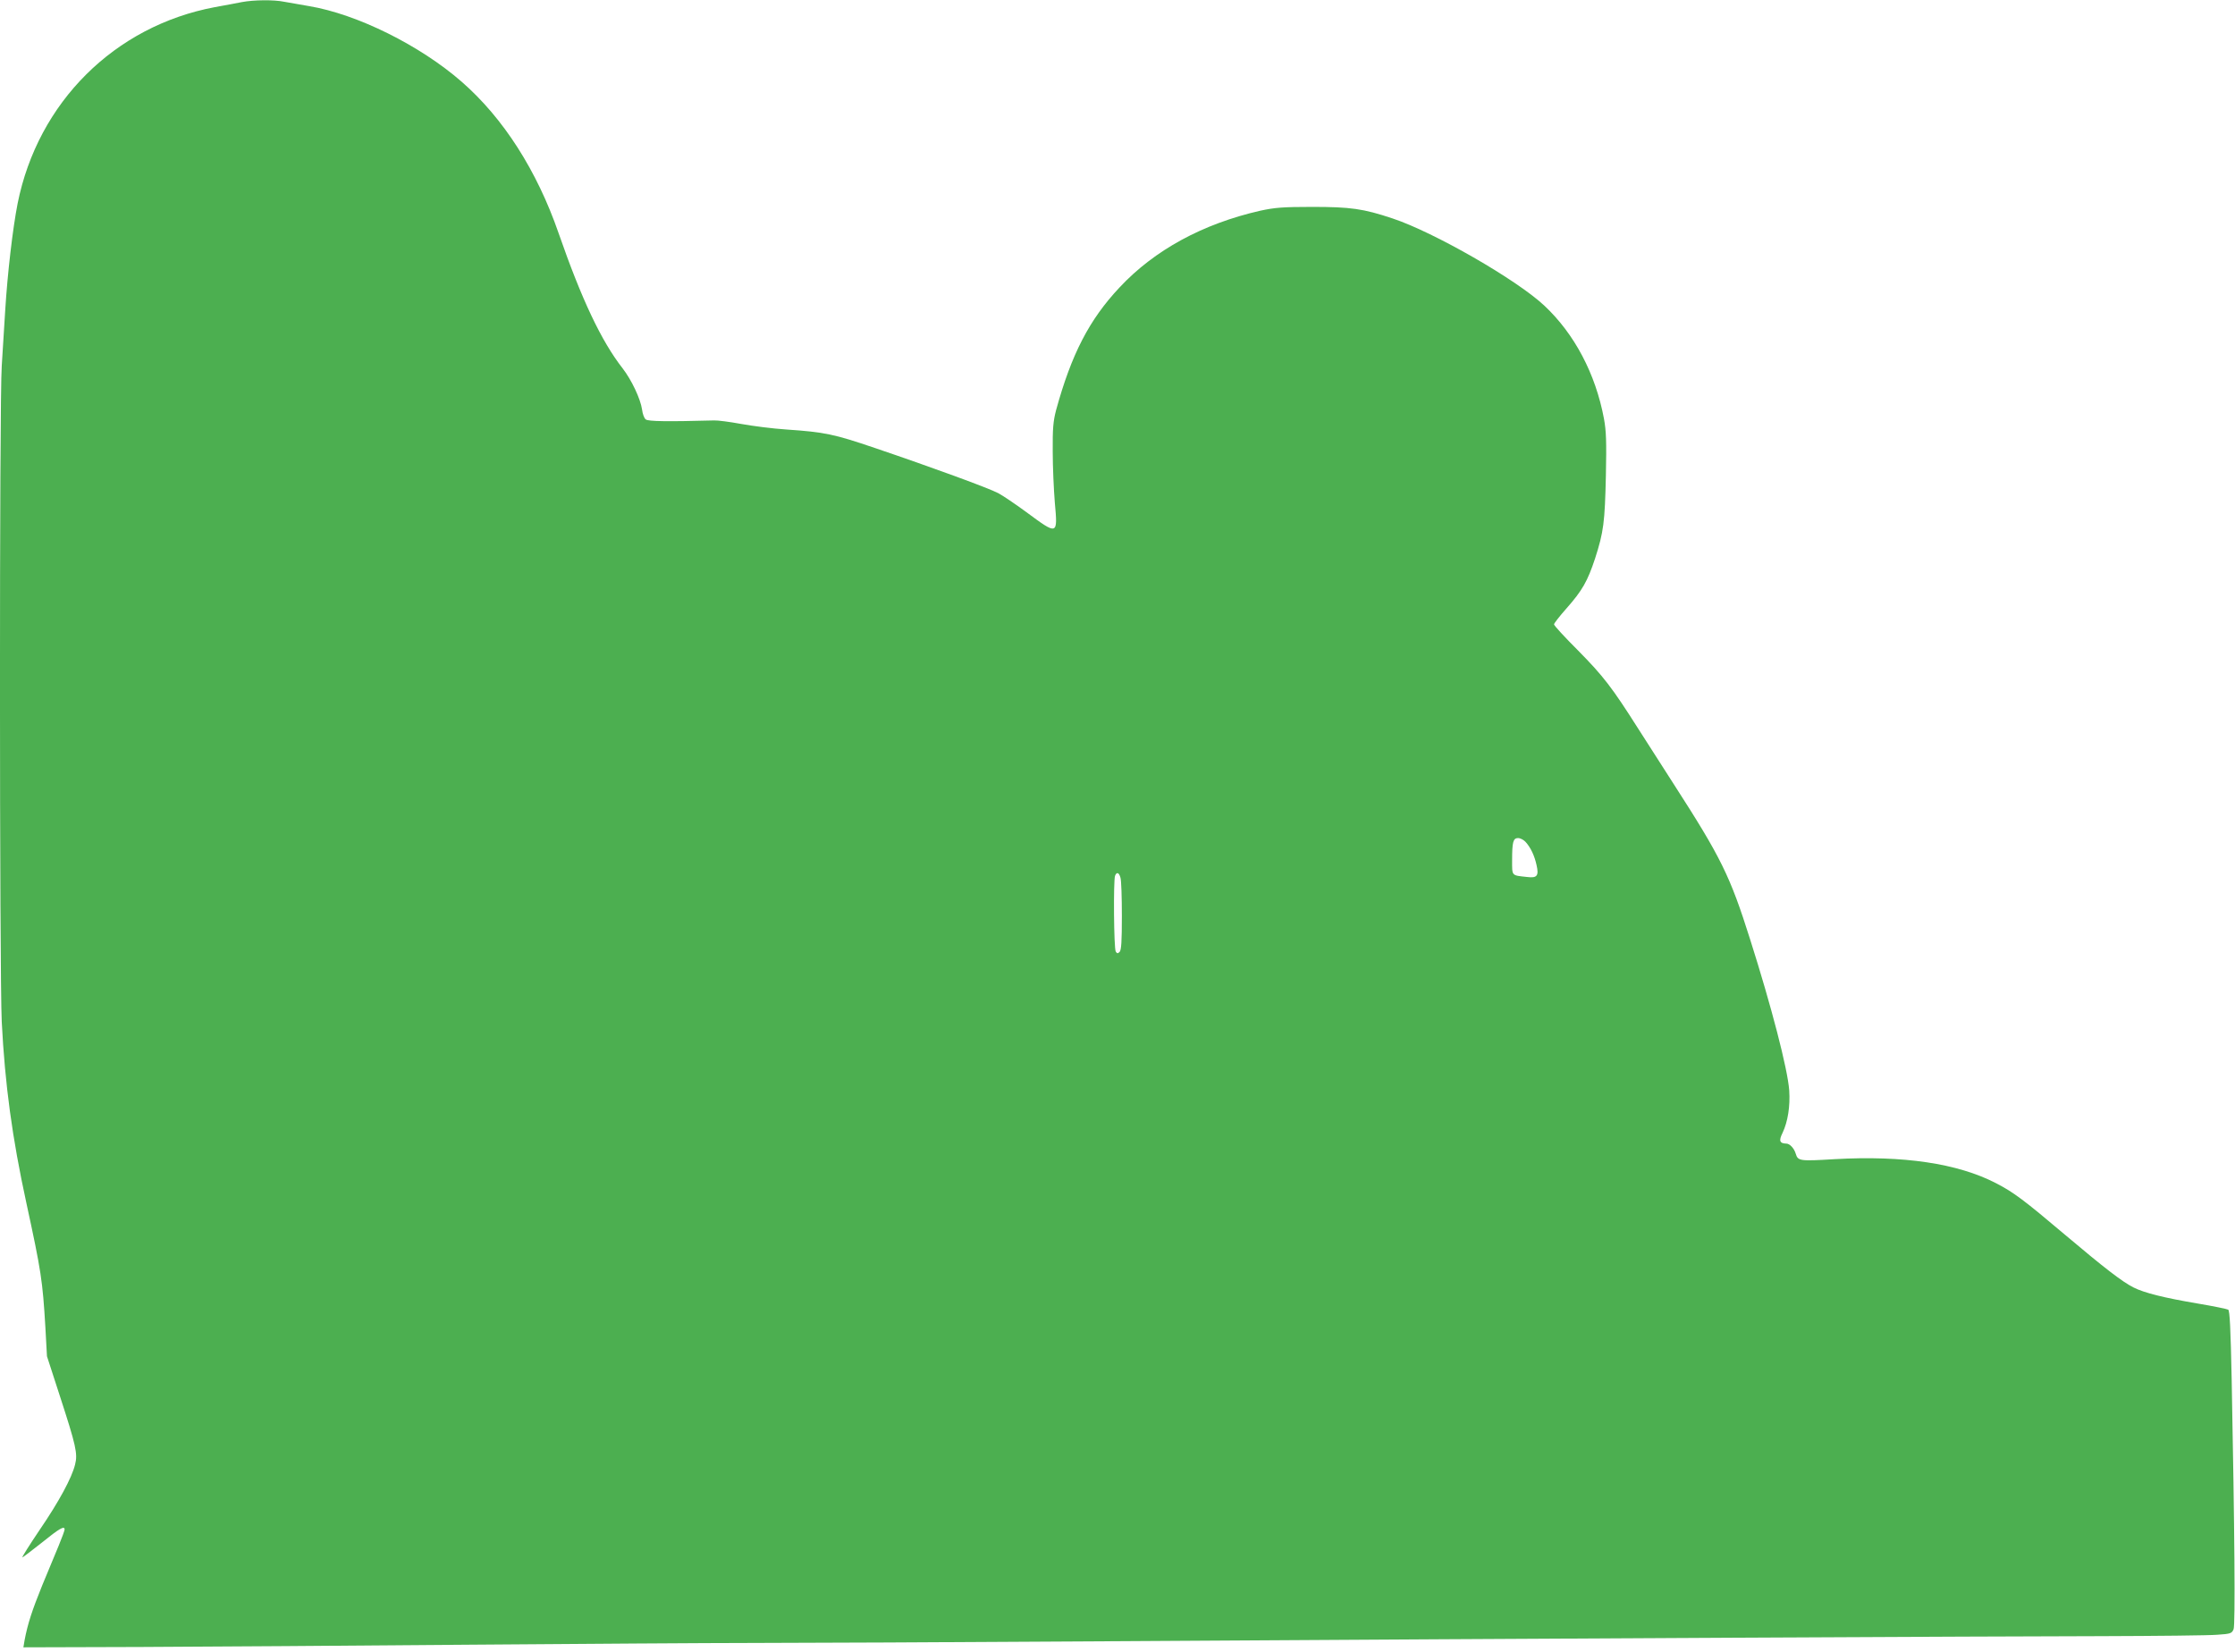 <?xml version="1.0" standalone="no"?>
<!DOCTYPE svg PUBLIC "-//W3C//DTD SVG 20010904//EN"
 "http://www.w3.org/TR/2001/REC-SVG-20010904/DTD/svg10.dtd">
<svg version="1.0" xmlns="http://www.w3.org/2000/svg"
 width="1280pt" height="946pt" viewBox="0 0 1280 946"
 preserveAspectRatio="xMidYMid meet">
<g transform="translate(0,946) scale(0.1,-0.1)"
fill="#4caf50" stroke="none">
<path d="M1385 9448 c-27 -5 -97 -19 -155 -29 -574 -108 -1013 -545 -1129
-1124 -28 -142 -58 -400 -71 -610 -6 -99 -15 -244 -20 -321 -14 -193 -13
-3491 0 -3756 18 -357 60 -666 141 -1038 85 -392 93 -444 109 -714 l9 -164 74
-228 c92 -283 103 -330 87 -392 -19 -77 -92 -212 -204 -376 -58 -86 -102 -156
-98 -156 4 1 54 39 112 85 100 81 130 98 130 75 0 -6 -15 -47 -34 -93 -19 -45
-61 -148 -95 -229 -57 -141 -82 -217 -100 -311 l-7 -42 675 2 c372 2 1214 7
1871 13 657 5 1384 10 1615 10 231 0 1172 4 2090 10 2537 16 5003 28 5650 29
319 1 617 4 663 8 78 5 84 8 94 32 10 26 6 556 -11 1429 -6 293 -11 396 -20
401 -7 4 -85 20 -174 35 -195 33 -306 61 -368 92 -64 32 -170 114 -389 299
-239 202 -297 246 -400 299 -219 113 -531 159 -922 137 -202 -12 -211 -11
-224 32 -9 30 -34 57 -53 57 -39 1 -45 16 -22 62 30 64 44 151 38 243 -9 123
-102 481 -224 865 -115 364 -166 468 -438 890 -62 96 -154 240 -205 320 -148
233 -197 297 -342 444 -76 76 -138 143 -138 150 0 6 32 47 71 91 91 103 121
156 164 286 49 152 56 207 62 474 4 196 2 256 -11 327 -48 257 -169 486 -342
648 -158 148 -631 420 -869 499 -168 56 -240 66 -460 66 -170 0 -215 -4 -298
-22 -329 -75 -605 -225 -805 -439 -174 -185 -276 -383 -364 -704 -16 -62 -20
-103 -19 -235 0 -88 6 -220 12 -293 17 -189 18 -189 -166 -53 -60 44 -131 92
-157 106 -52 28 -382 149 -710 260 -232 79 -285 90 -504 105 -77 5 -194 20
-260 32 -65 12 -135 21 -154 20 -265 -7 -379 -6 -392 6 -9 7 -18 32 -21 57 -9
61 -60 169 -111 235 -122 156 -235 395 -367 775 -124 358 -316 658 -554 866
-239 209 -600 388 -875 434 -52 9 -117 20 -143 25 -58 12 -173 11 -242 -2z
m7352 -4810 c29 -32 51 -78 63 -133 14 -61 3 -75 -53 -68 -92 10 -87 4 -87 96
0 105 6 127 34 127 13 0 32 -10 43 -22z m-2320 -205 c5 -16 8 -114 8 -220 0
-144 -3 -195 -13 -205 -10 -10 -15 -10 -22 2 -11 16 -14 408 -4 434 9 24 23
19 31 -11z"/>
</g>
</svg>

